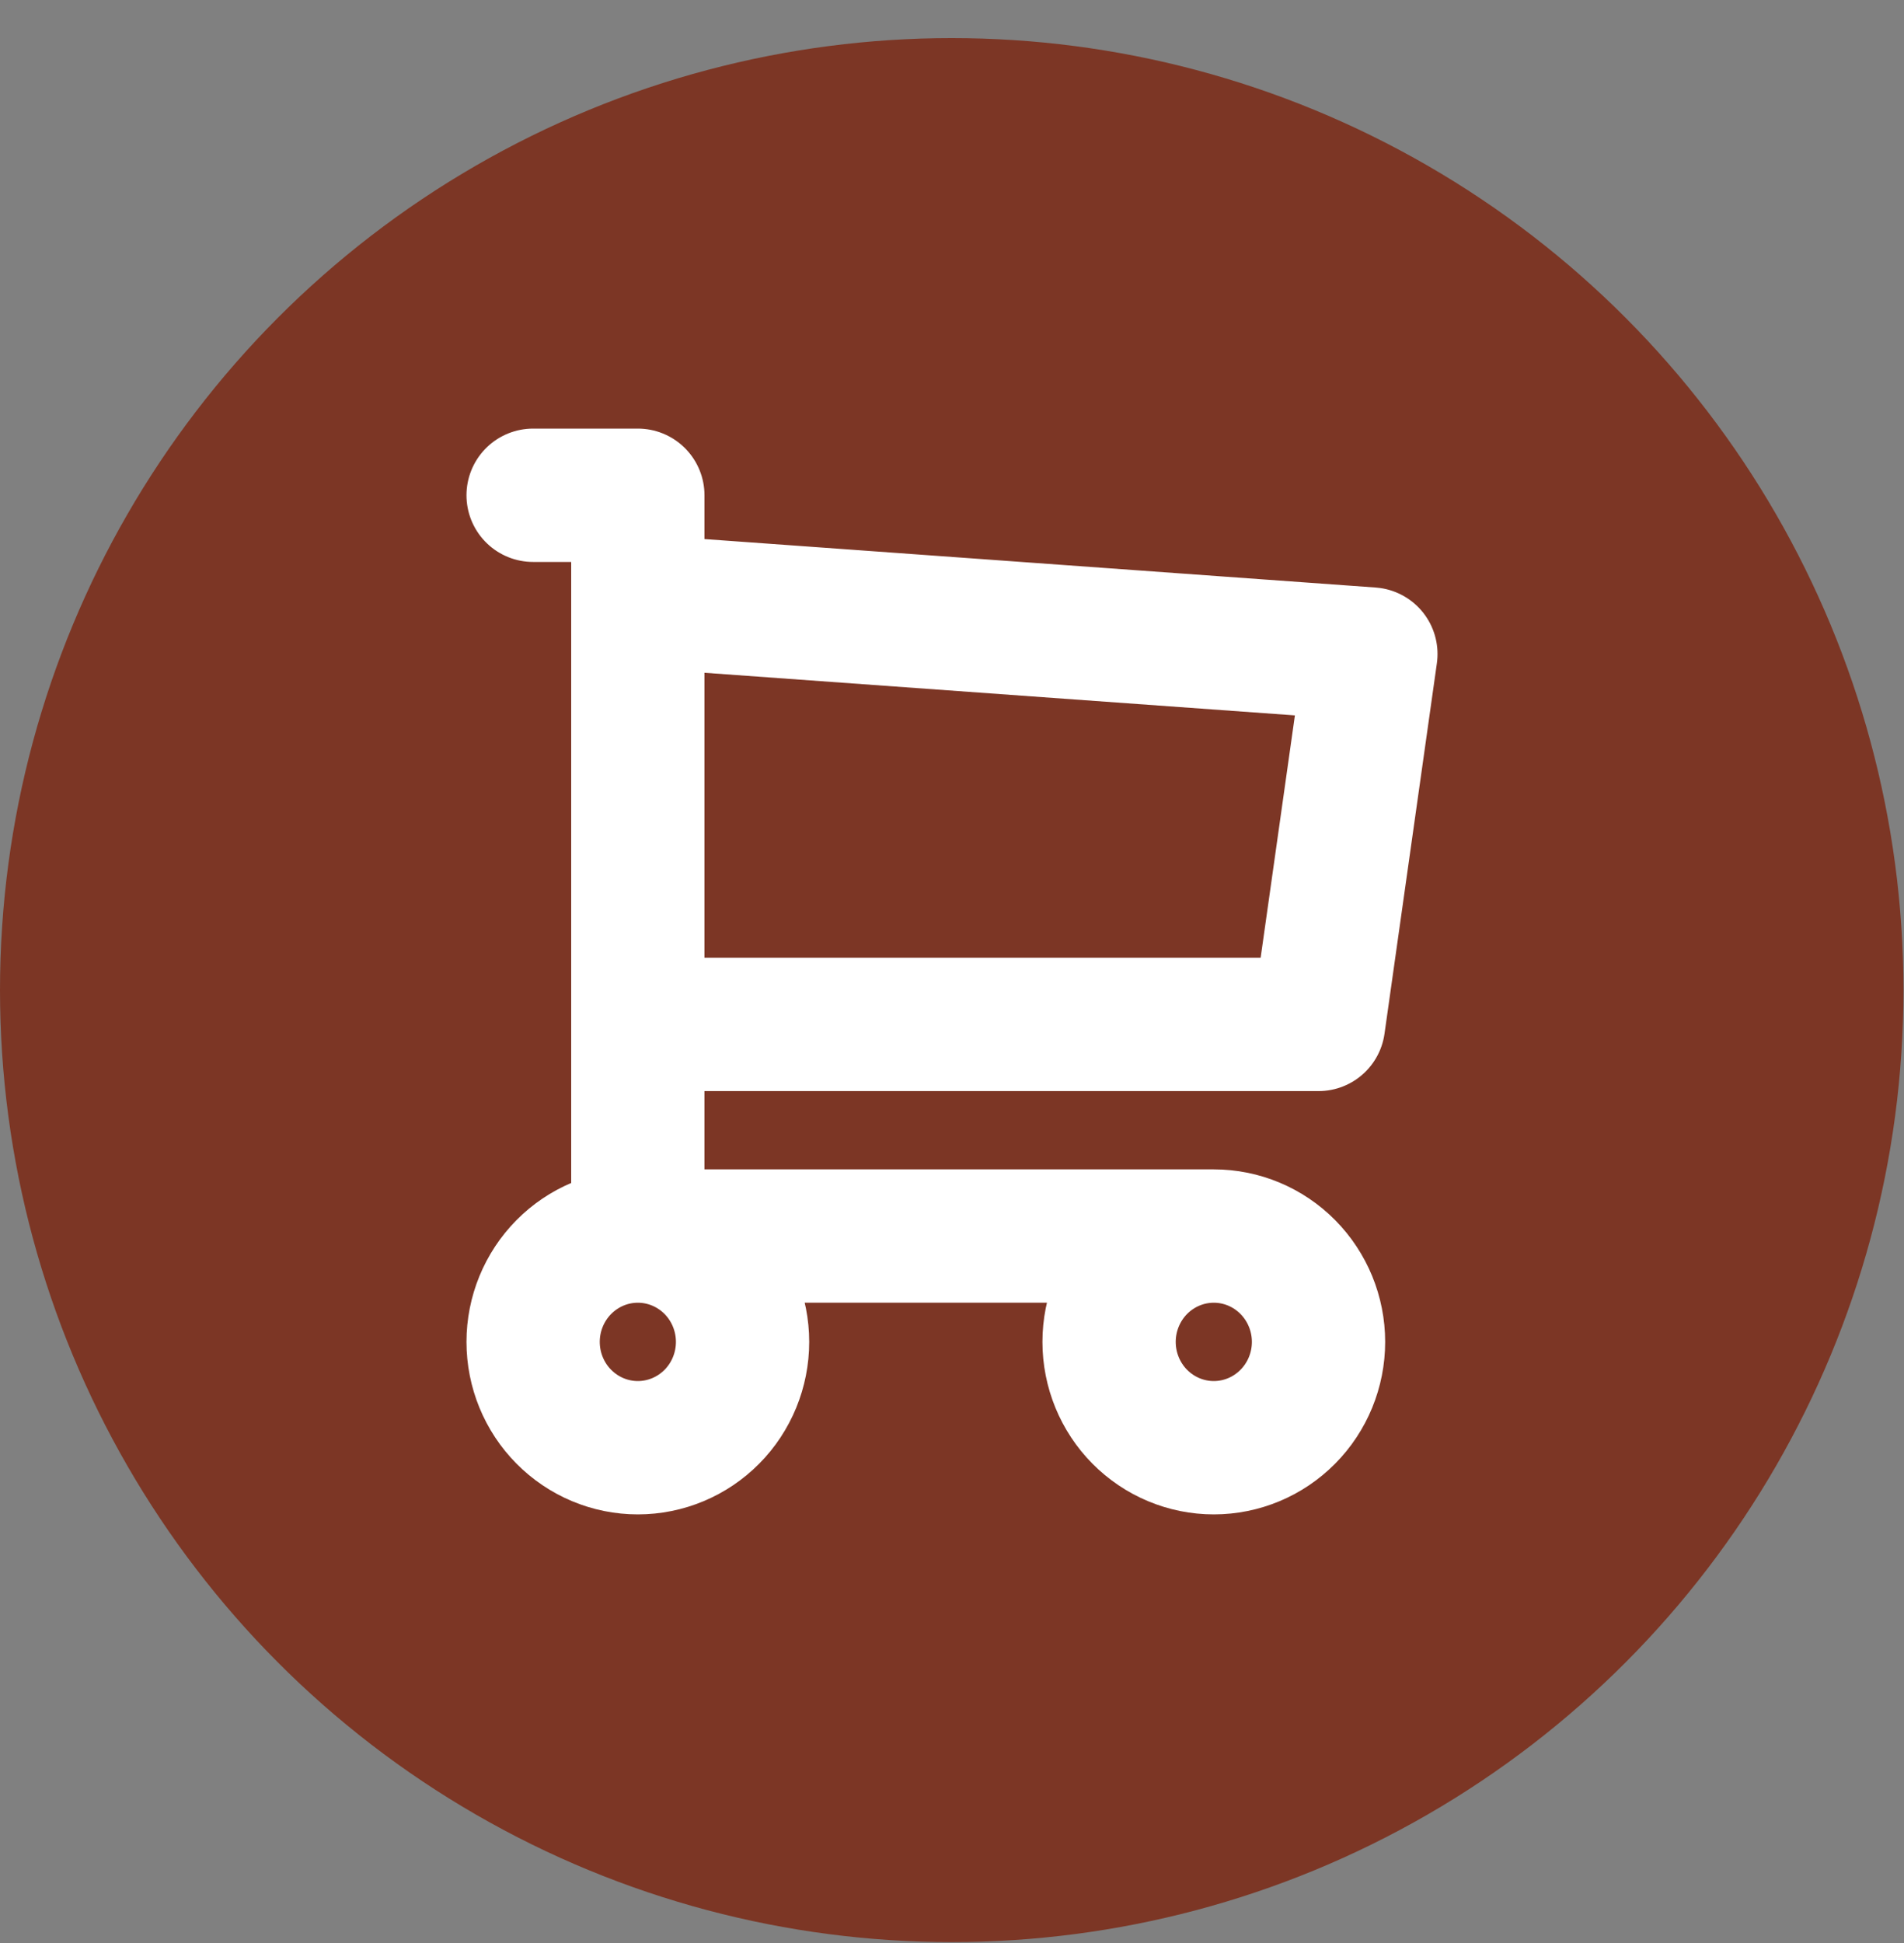 <?xml version="1.0" encoding="UTF-8"?> <svg xmlns="http://www.w3.org/2000/svg" width="50" height="51" viewBox="0 0 50 51" fill="none"><rect x="0" y="0" width="50" height="51" fill="#808080" stroke="none"/> <ellipse cx="24.993" cy="24.988" rx="24.993" ry="24.988" transform="matrix(1 -0 0 1 0 1)" fill="#7C3625"></ellipse> <path d="M16.75 32.444C17.479 32.444 18.179 32.737 18.695 33.258C19.21 33.779 19.5 34.486 19.5 35.222C19.5 35.959 19.21 36.666 18.695 37.186C18.179 37.707 17.479 38 16.75 38C16.021 38 15.321 37.707 14.806 37.186C14.29 36.666 14 35.959 14 35.222C14 34.486 14.29 33.779 14.806 33.258C15.321 32.737 16.021 32.444 16.75 32.444ZM16.75 32.444H31.875M16.75 32.444V13H14M31.875 32.444C32.604 32.444 33.304 32.737 33.819 33.258C34.335 33.779 34.625 34.486 34.625 35.222C34.625 35.959 34.335 36.666 33.819 37.186C33.304 37.707 32.604 38 31.875 38C31.146 38 30.446 37.707 29.93 37.186C29.415 36.666 29.125 35.959 29.125 35.222C29.125 34.486 29.415 33.779 29.93 33.258C30.446 32.737 31.146 32.444 31.875 32.444ZM16.75 15.778L36 17.167L34.625 26.889H16.75" stroke="white" stroke-width="3.5" stroke-linecap="round" stroke-linejoin="round"></path> </svg> 